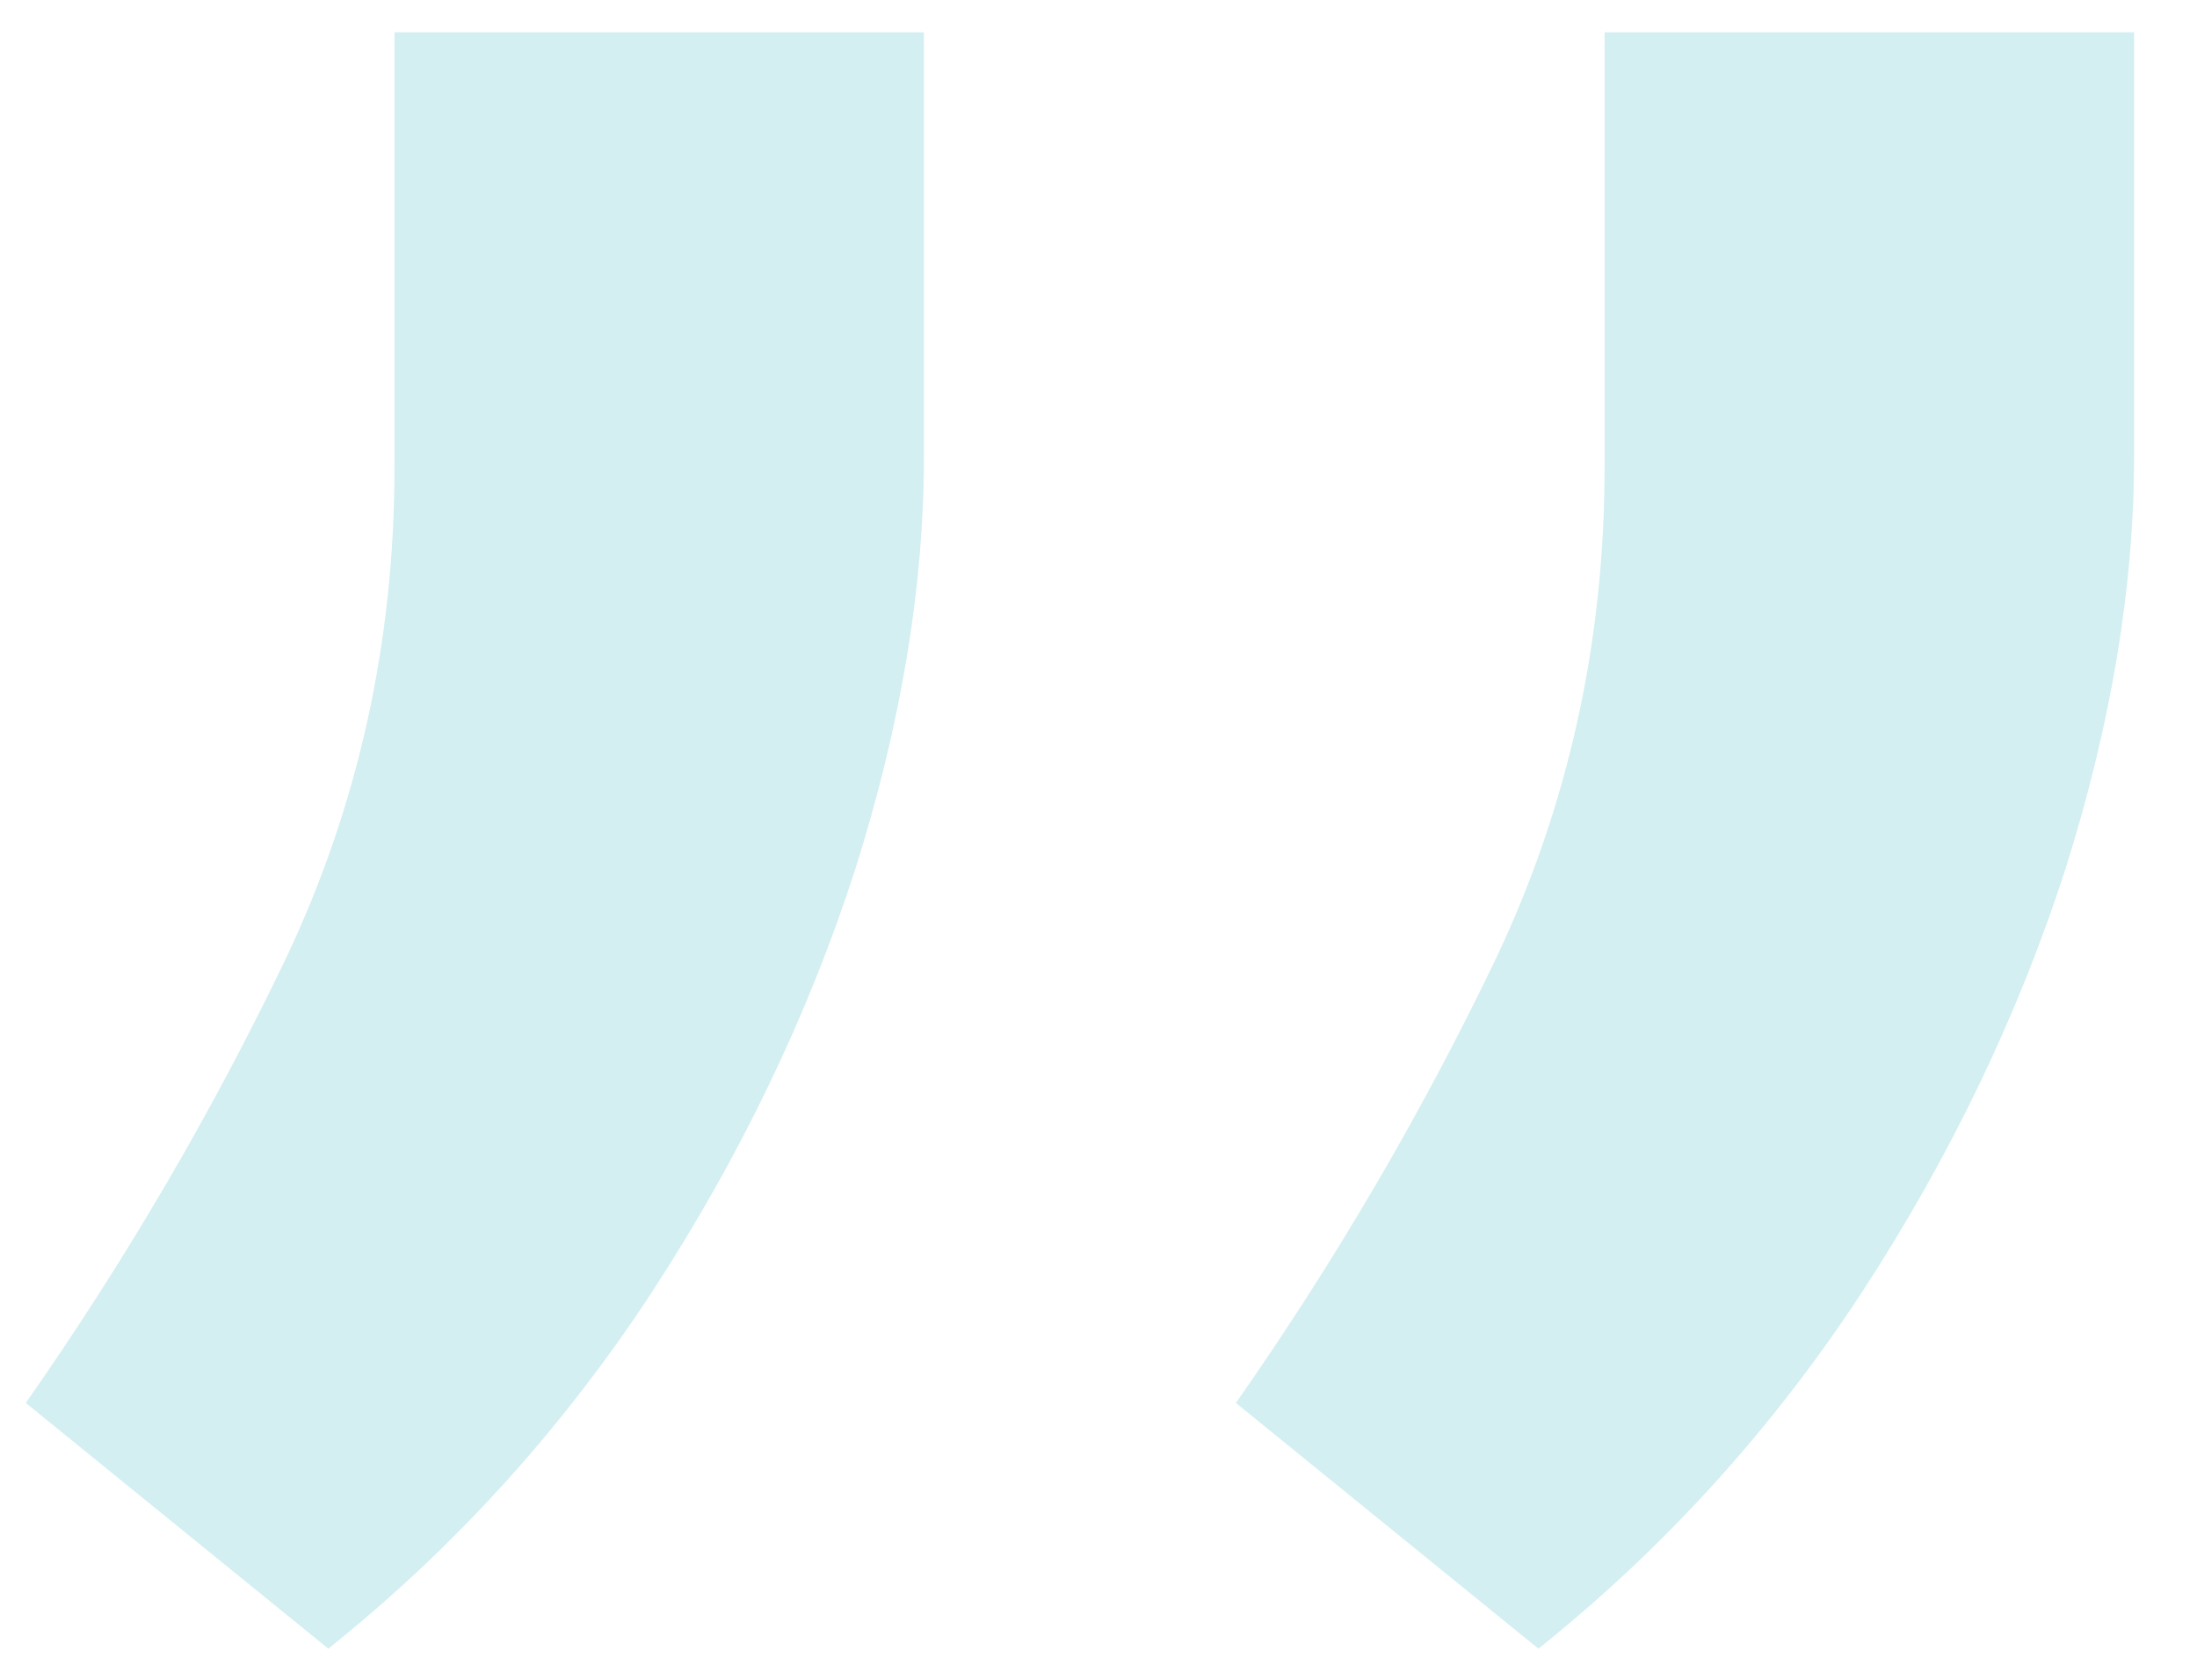 <svg xmlns="http://www.w3.org/2000/svg" width="34" height="26" viewBox="0 0 34 26" fill="none"><path opacity="0.2" d="M33.026 0.5V7.084C33.026 9.083 32.672 11.205 31.965 13.448C31.233 15.716 30.185 17.898 28.819 19.995C27.429 22.117 25.759 23.958 23.808 25.518L19.126 21.715C20.663 19.52 22.004 17.228 23.15 14.838C24.271 12.473 24.832 9.937 24.832 7.23V0.5H33.026ZM14.298 0.5V7.084C14.298 9.083 13.945 11.205 13.238 13.448C12.506 15.716 11.457 17.898 10.092 19.995C8.702 22.117 7.032 23.958 5.081 25.518L0.399 21.715C1.935 19.52 3.277 17.228 4.423 14.838C5.544 12.473 6.105 9.937 6.105 7.23V0.5H14.298Z" fill="#24AFBD"></path></svg>
